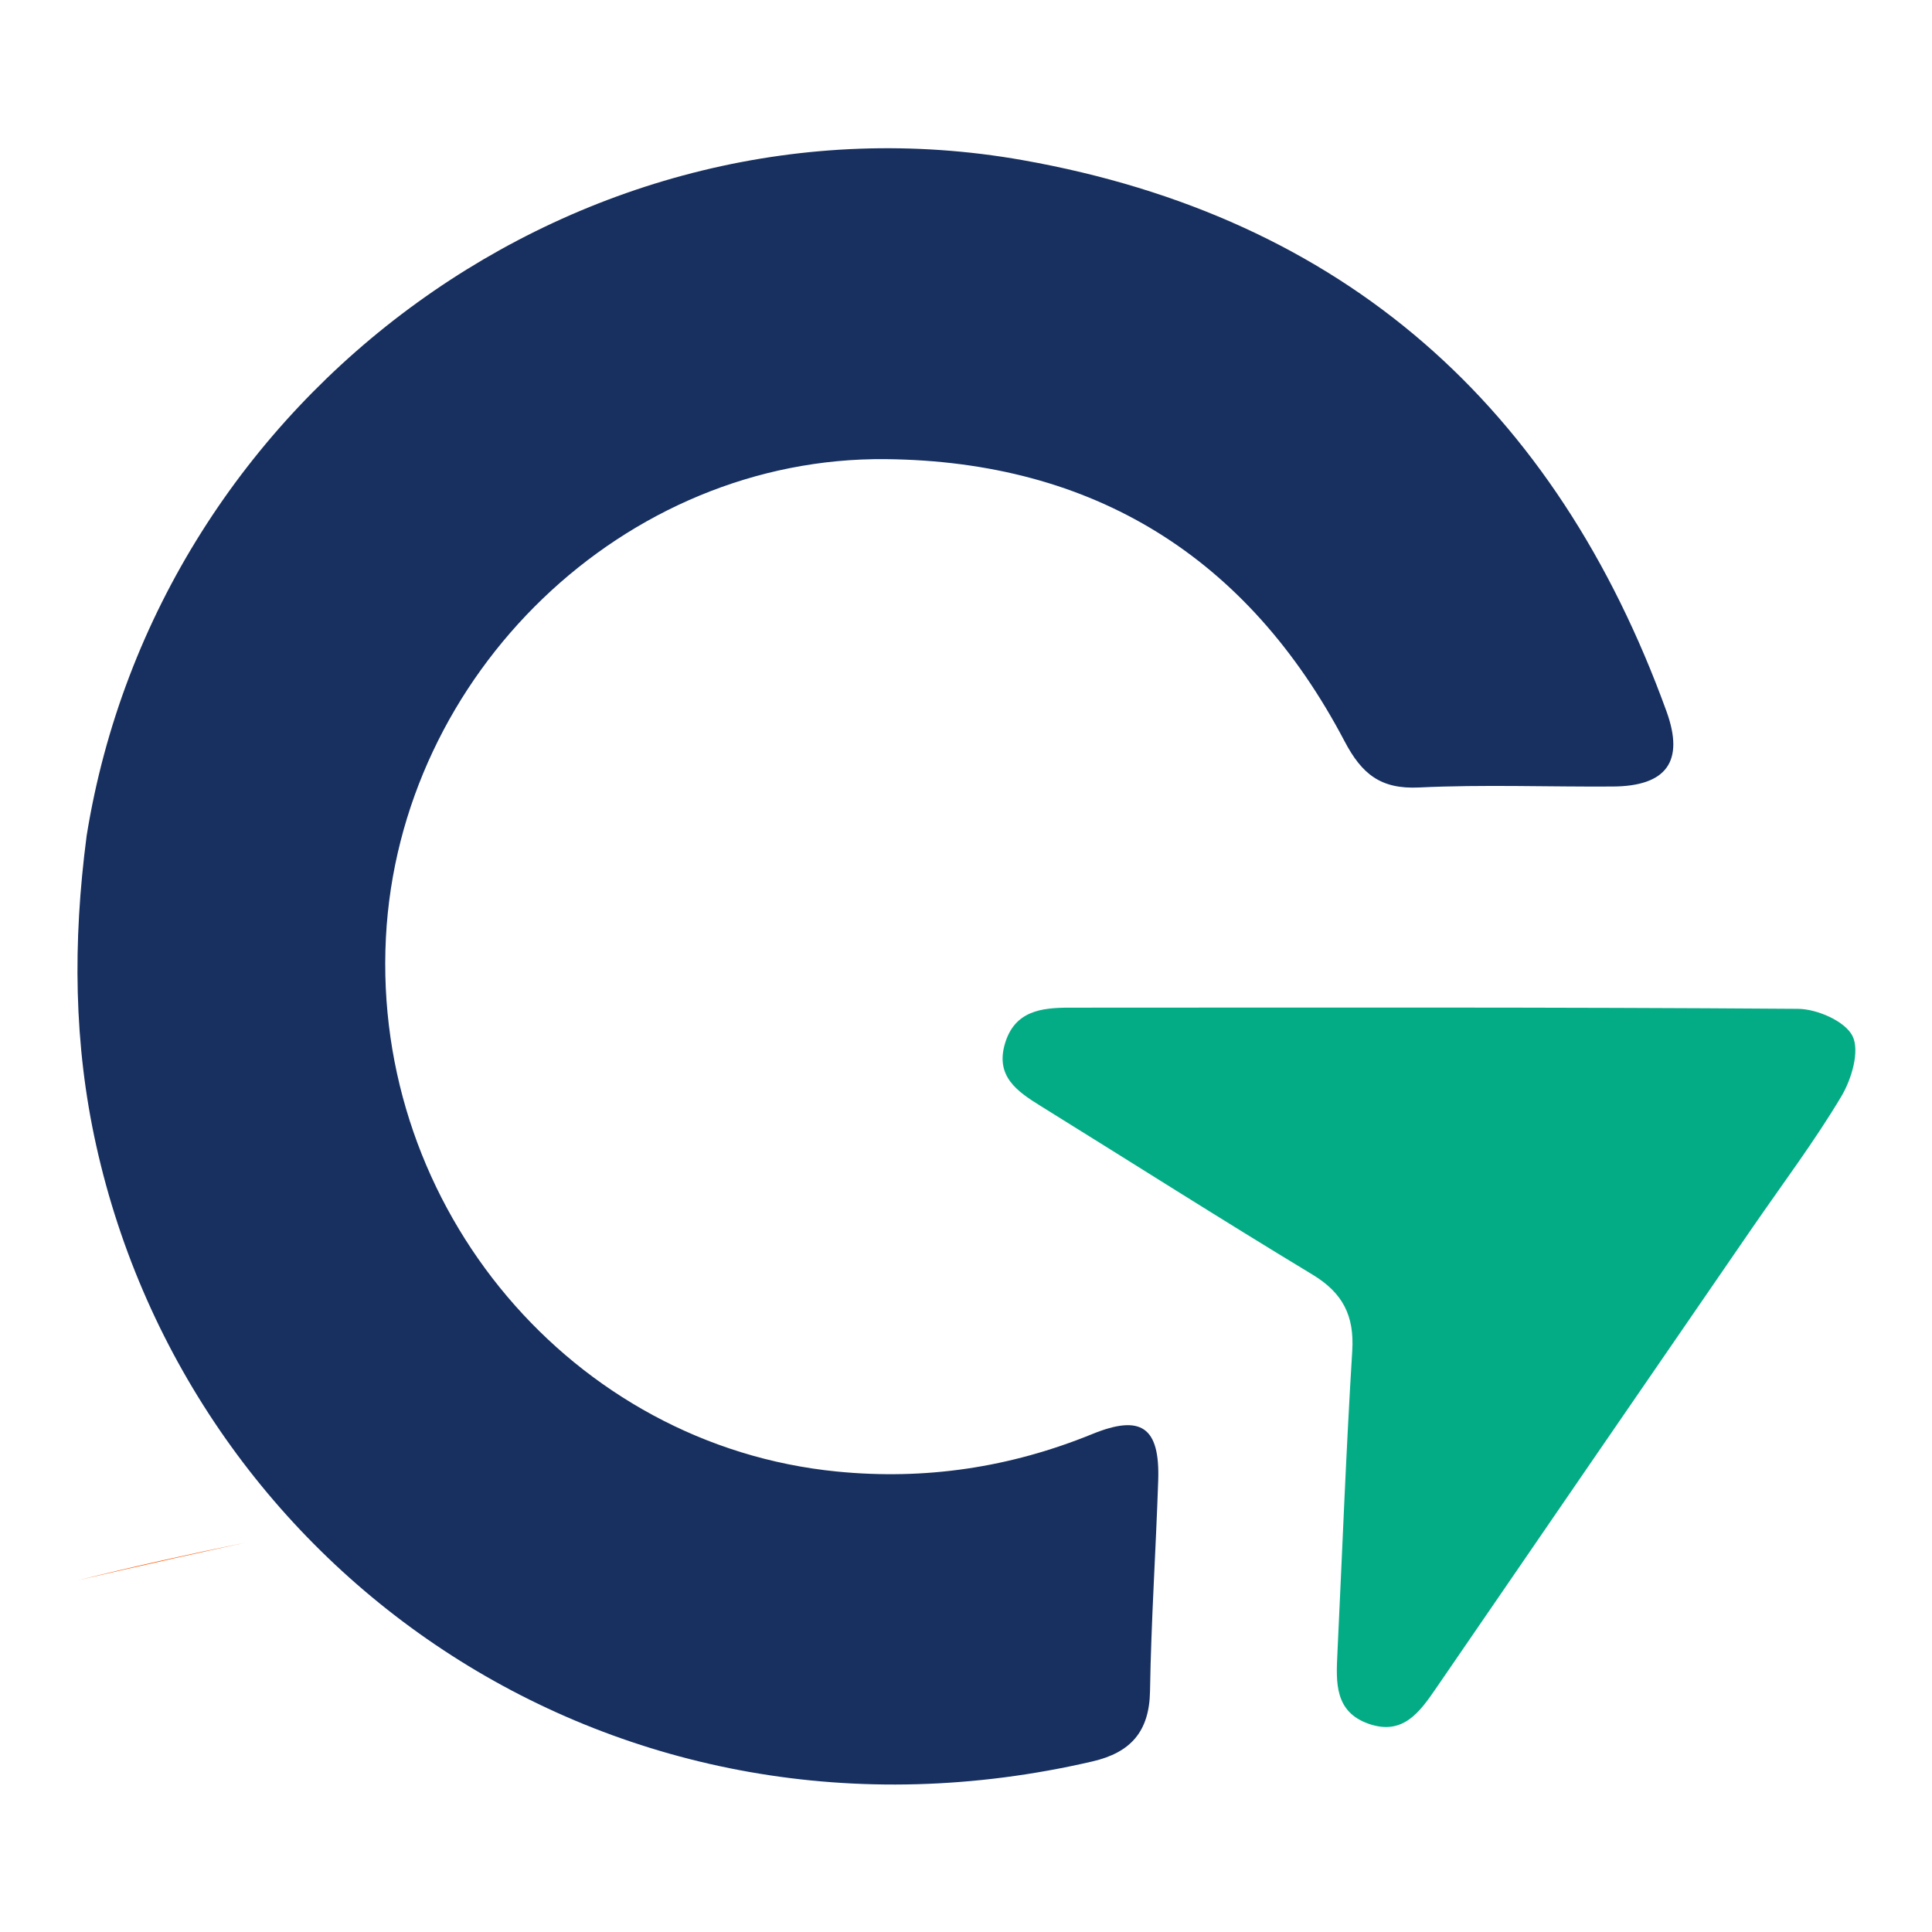 <?xml version="1.0" encoding="UTF-8"?>
<svg data-name="Layer 16" version="1.1" viewBox="0 0 500 500" xmlns="http://www.w3.org/2000/svg">
  <defs>
    <style>.cls-1{fill:#f50;}.cls-2{fill:#58595b;}</style>
  </defs>
  <path class="cls-1" d="m63.56 399.23c-15.09 3.07-29.77 6.36-43.87 9.87 0.01 0 16.74-3.99 43.87-9.87z"/>
  <g transform="translate(28.67 26.758)">
    <g transform="matrix(1.292 0 0 1.292 -75.62 -83.786)" stroke-width="1.69">
      <path d="m53.679 211.64c14.288-89.014 99.934-150.95 187.52-135.42 64.336 11.406 106.79 49.309 128.95 110.4 3.644 10.049 5e-3 14.994-10.742 15.066-12.947 0.087-25.917-0.429-38.835 0.193-7.667 0.369-11.445-2.678-14.903-9.258-19.38-36.874-50.266-56.085-91.869-56.512-52.42-0.538-97.452 43.034-100.16 95.86-2.78 54.248 37.417 101.71 90.324 106.93 17.755 1.755 34.732-0.806 51.174-7.509 9.78-3.987 13.559-1.409 13.201 9.303-0.47 14.063-1.417 28.115-1.64 42.18-0.129 8.139-3.885 12.321-11.545 14.098-95.219 22.092-180.46-37.53-199.54-123.37-4.506-20.271-4.709-40.703-1.93-61.958z" fill="#173060"/>
      <path d="m387.36 290.05c-21.361 31.072-42.383 61.638-63.349 92.241-3.301 4.818-6.663 9.538-13.513 7.143-6.834-2.39-6.546-8.287-6.269-14.048 0.969-20.224 1.73-40.461 2.977-60.668 0.433-7.024-1.894-11.595-7.945-15.252-18.272-11.042-36.287-22.508-54.432-33.761-4.727-2.932-9.183-5.956-7.163-12.61 1.96-6.455 7.256-7.11 12.835-7.111 48.66-7e-3 97.321-0.126 145.98 0.231 3.829 0.028 9.46 2.48 10.936 5.453 1.483 2.986-0.181 8.629-2.225 12.061-5.309 8.916-11.584 17.256-17.83 26.321z" fill="#04ac86"/>
    </g>
  </g>
</svg>

